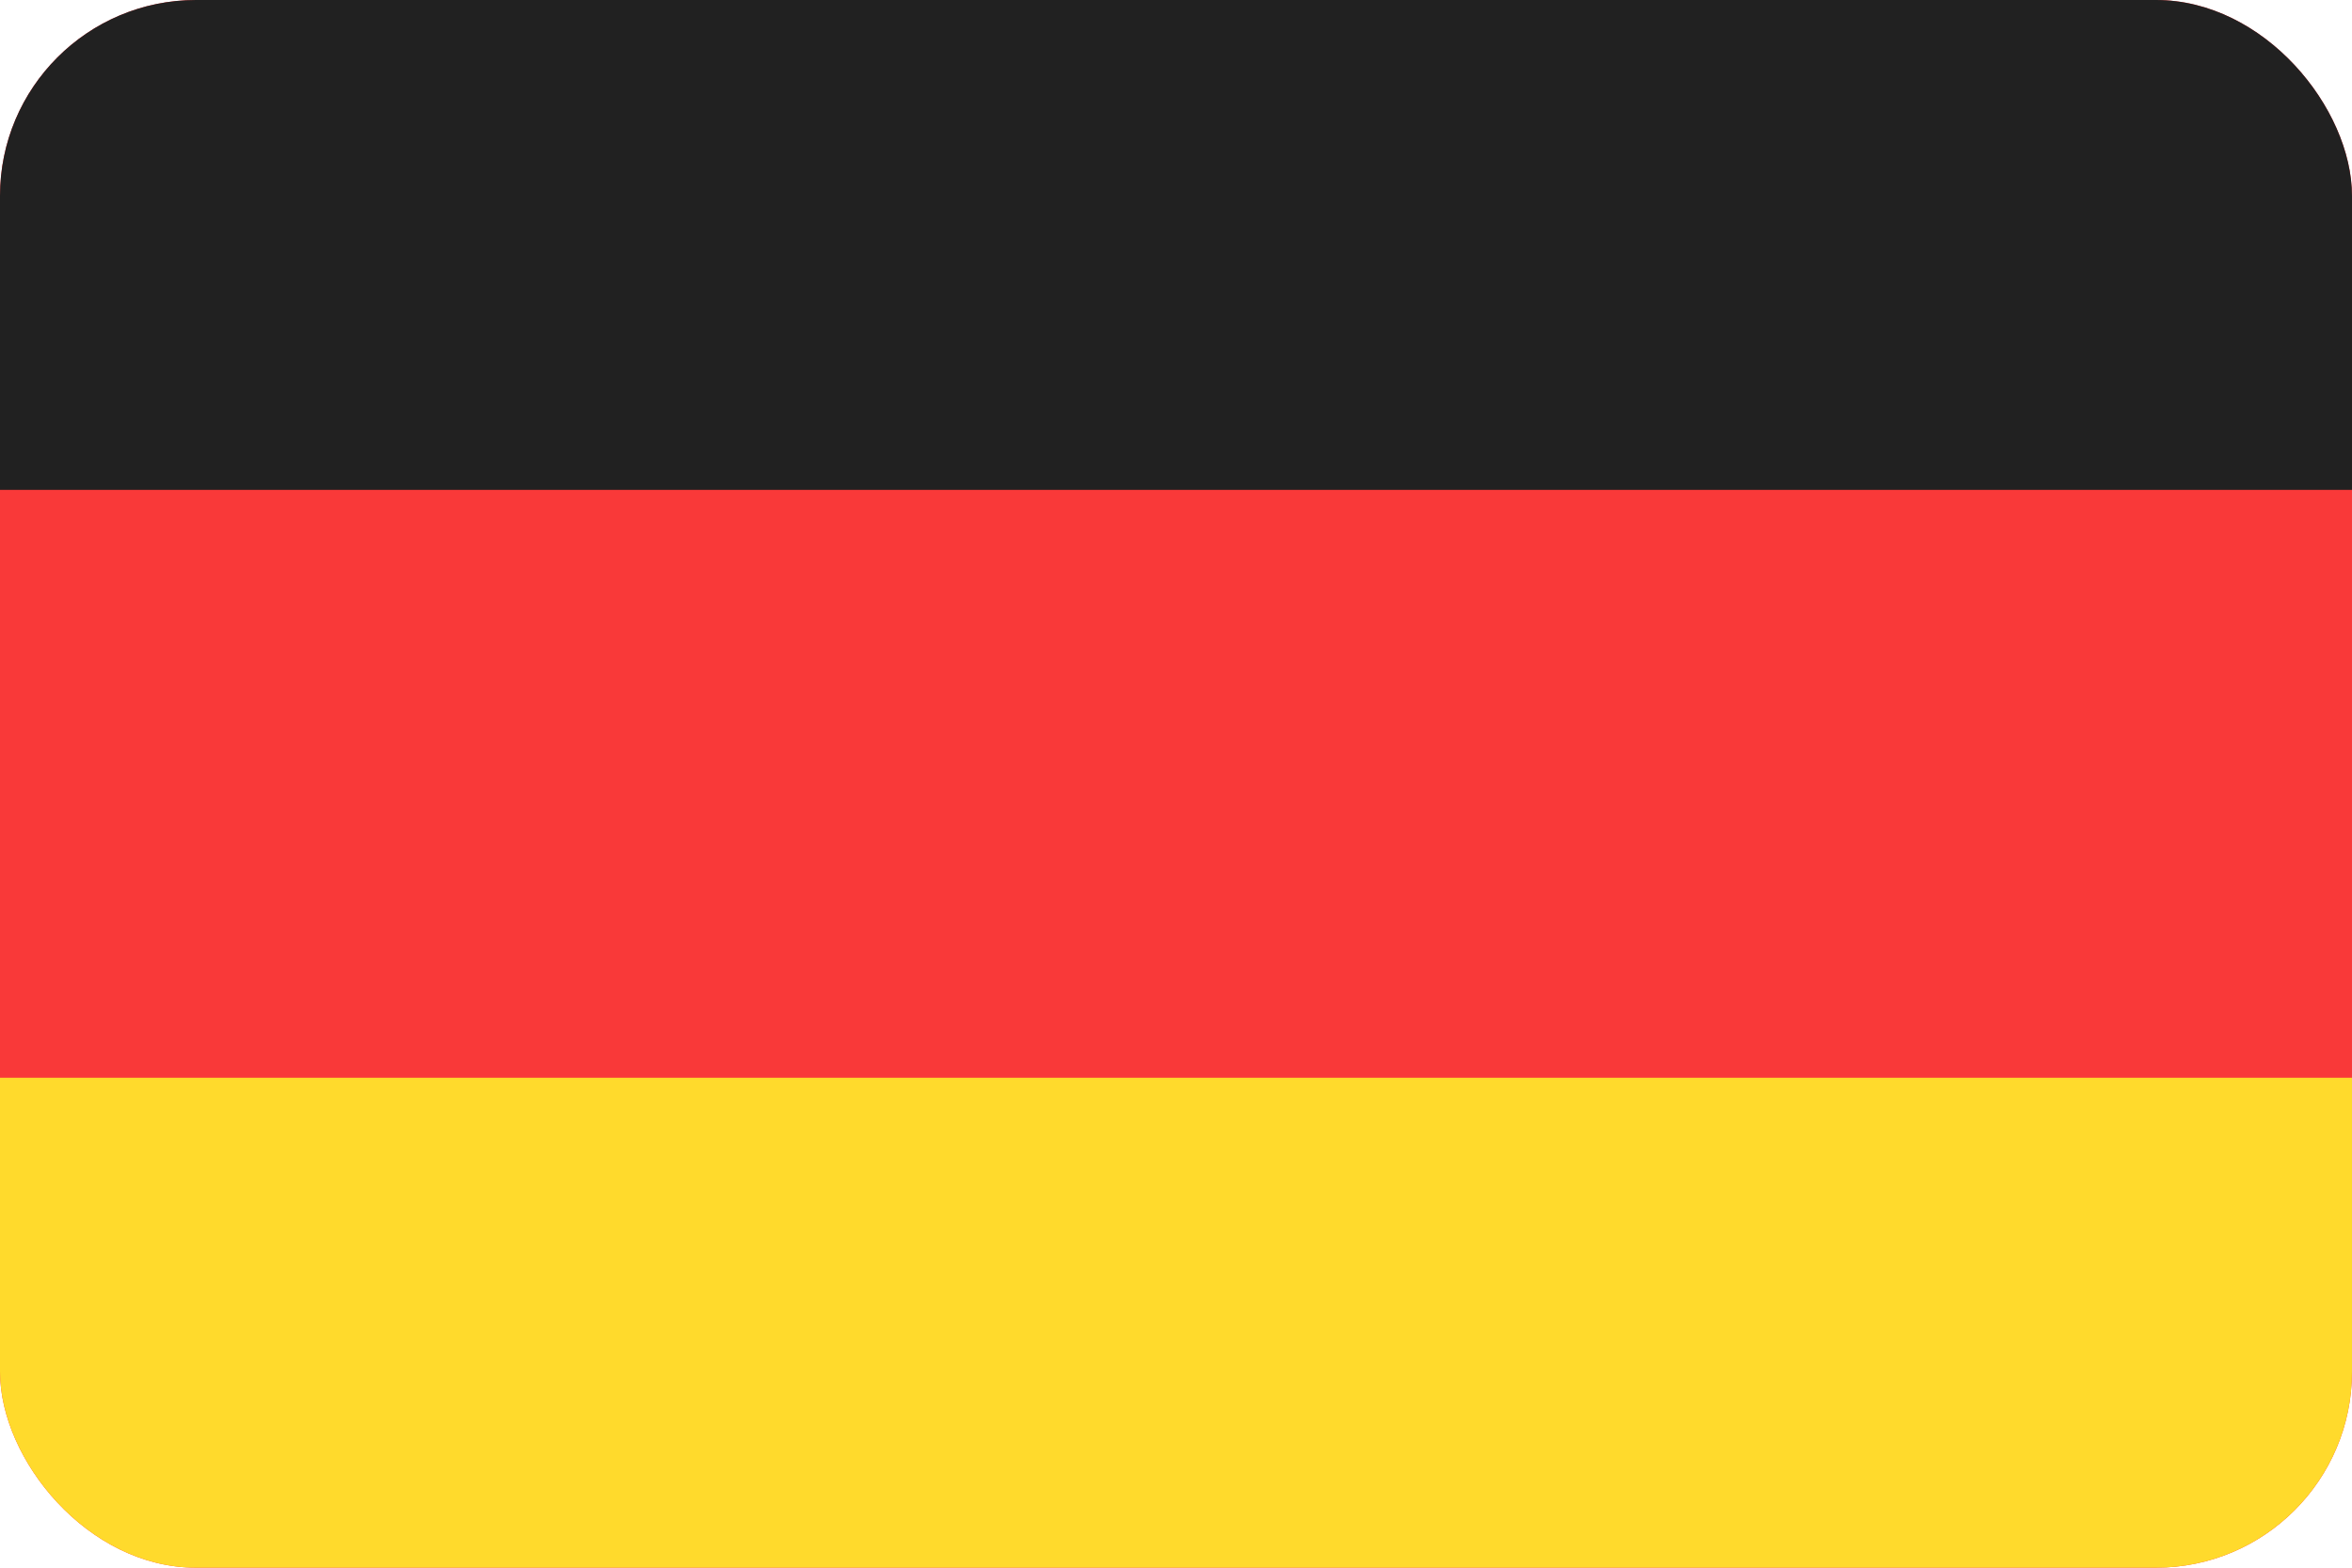 <svg width="24" height="16" viewBox="0 0 24 16" fill="none" xmlns="http://www.w3.org/2000/svg">
<g clip-path="url(#clip0_1799_1844)">
<rect width="24" height="16" rx="2" fill="#F93939"/>
<path fill-rule="evenodd" clip-rule="evenodd" d="M0 11H25.091V16H0V11Z" fill="#FFDA2C"/>
<path fill-rule="evenodd" clip-rule="evenodd" d="M0 0H25.091V5H0V0Z" fill="#212121"/>
</g>
<defs>
<clipPath id="clip0_1799_1844">
<rect width="24" height="16" rx="2" fill="white"/>
</clipPath>
</defs>
</svg>
